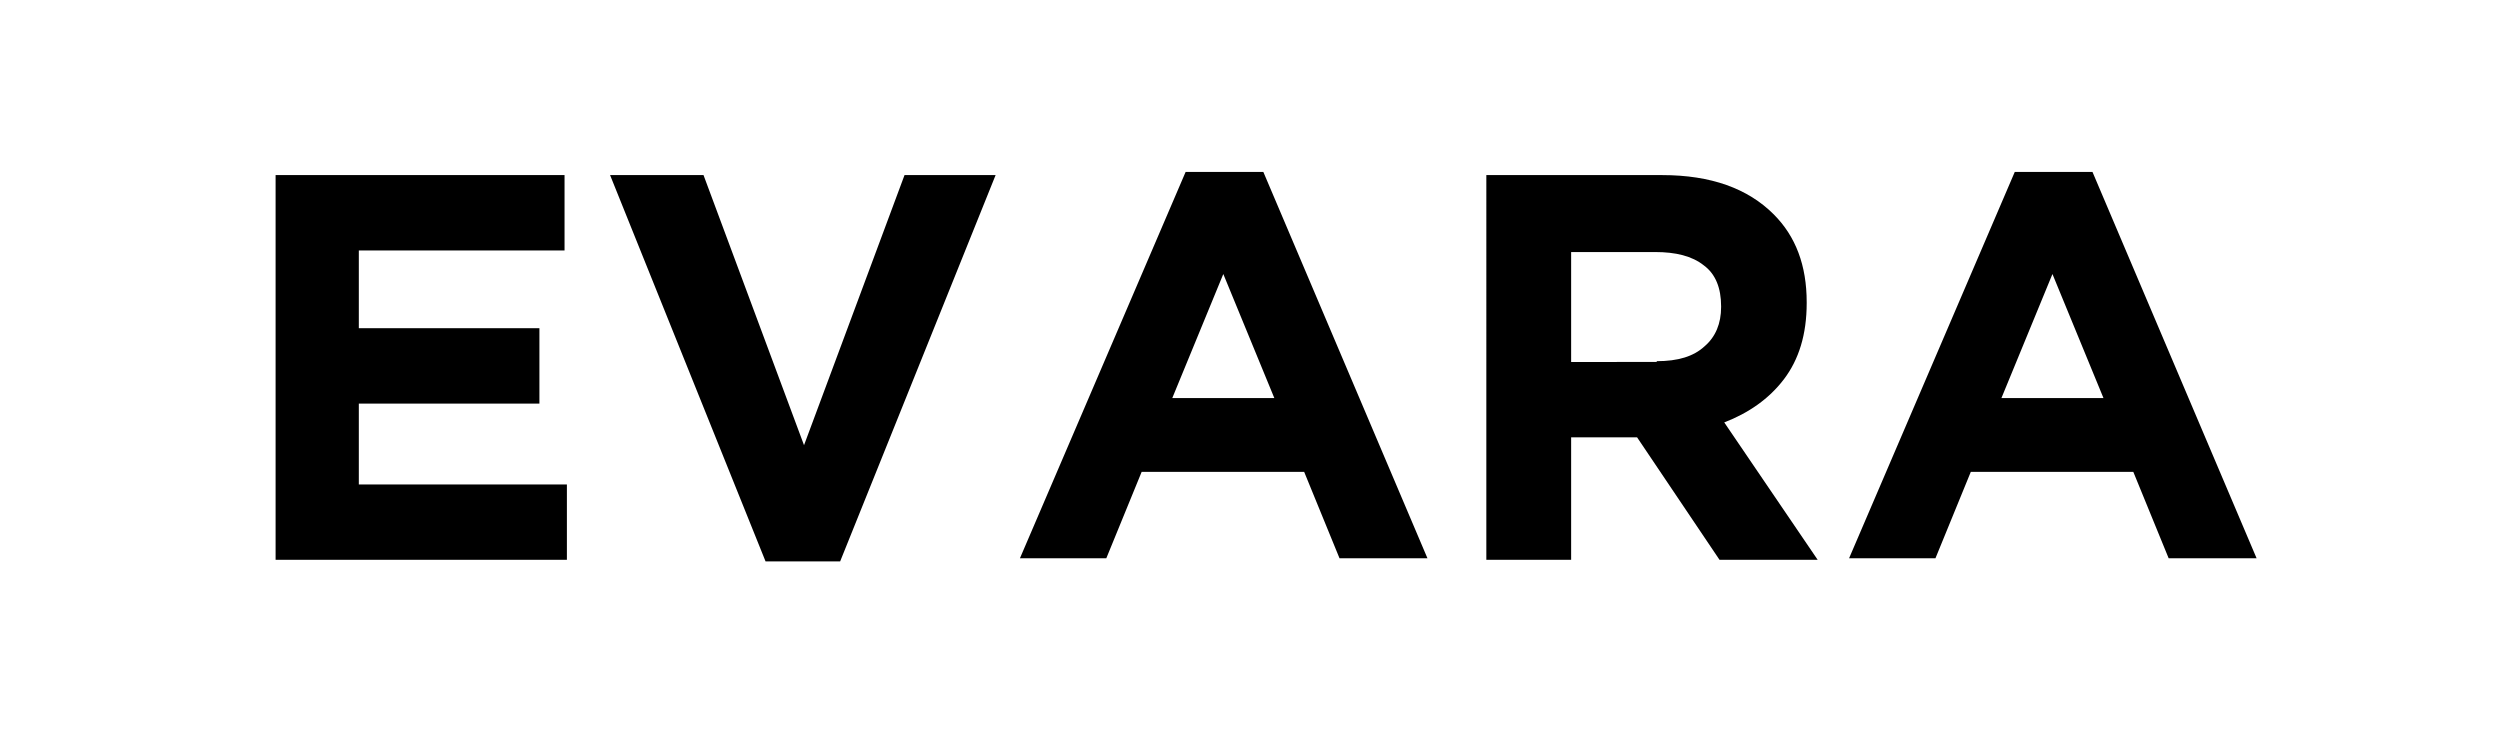 <?xml version="1.0" encoding="utf-8"?>
<!-- Generator: Adobe Illustrator 29.1.0, SVG Export Plug-In . SVG Version: 9.03 Build 55587)  -->
<svg version="1.0" id="Layer_1" xmlns="http://www.w3.org/2000/svg" xmlns:xlink="http://www.w3.org/1999/xlink" x="0px" y="0px"
	 viewBox="0 0 318.4 93.5" style="enable-background:new 0 0 318.4 93.5;" xml:space="preserve">
<g>
	<path d="M35.1,22.3h36.8v9.6H45.7v9.9h23v9.6h-23v10.3h26.5v9.6H35.1V22.3z"/>
	<path d="M77.7,22.3h11.9l12.8,34.4l12.8-34.4h11.6l-19.8,49.2h-9.5L77.7,22.3z"/>
	<path d="M151,21.9h9.9l20.9,49.2h-11.2l-4.5-11h-20.7l-4.5,11h-11L151,21.9z M162.3,50.7l-6.5-15.8l-6.5,15.8H162.3z"/>
	<path d="M189.4,22.3h22.3c6.2,0,10.9,1.7,14.2,5c2.8,2.8,4.2,6.5,4.2,11.2v0.1c0,4-1,7.2-2.9,9.7c-1.9,2.5-4.5,4.3-7.6,5.5
		l11.9,17.5H219l-10.5-15.6h-8.4v15.6h-10.8V22.3z M211,46c2.7,0,4.7-0.6,6.1-1.9c1.4-1.2,2.1-2.9,2.1-5V39c0-2.3-0.7-4.1-2.2-5.2
		c-1.5-1.2-3.6-1.7-6.2-1.7h-10.7v14H211z"/>
	<path d="M256.6,21.9h9.9l20.9,49.2h-11.2l-4.5-11h-20.7l-4.5,11h-11L256.6,21.9z M267.9,50.7l-6.5-15.8l-6.5,15.8H267.9z"/>
</g>
</svg>
